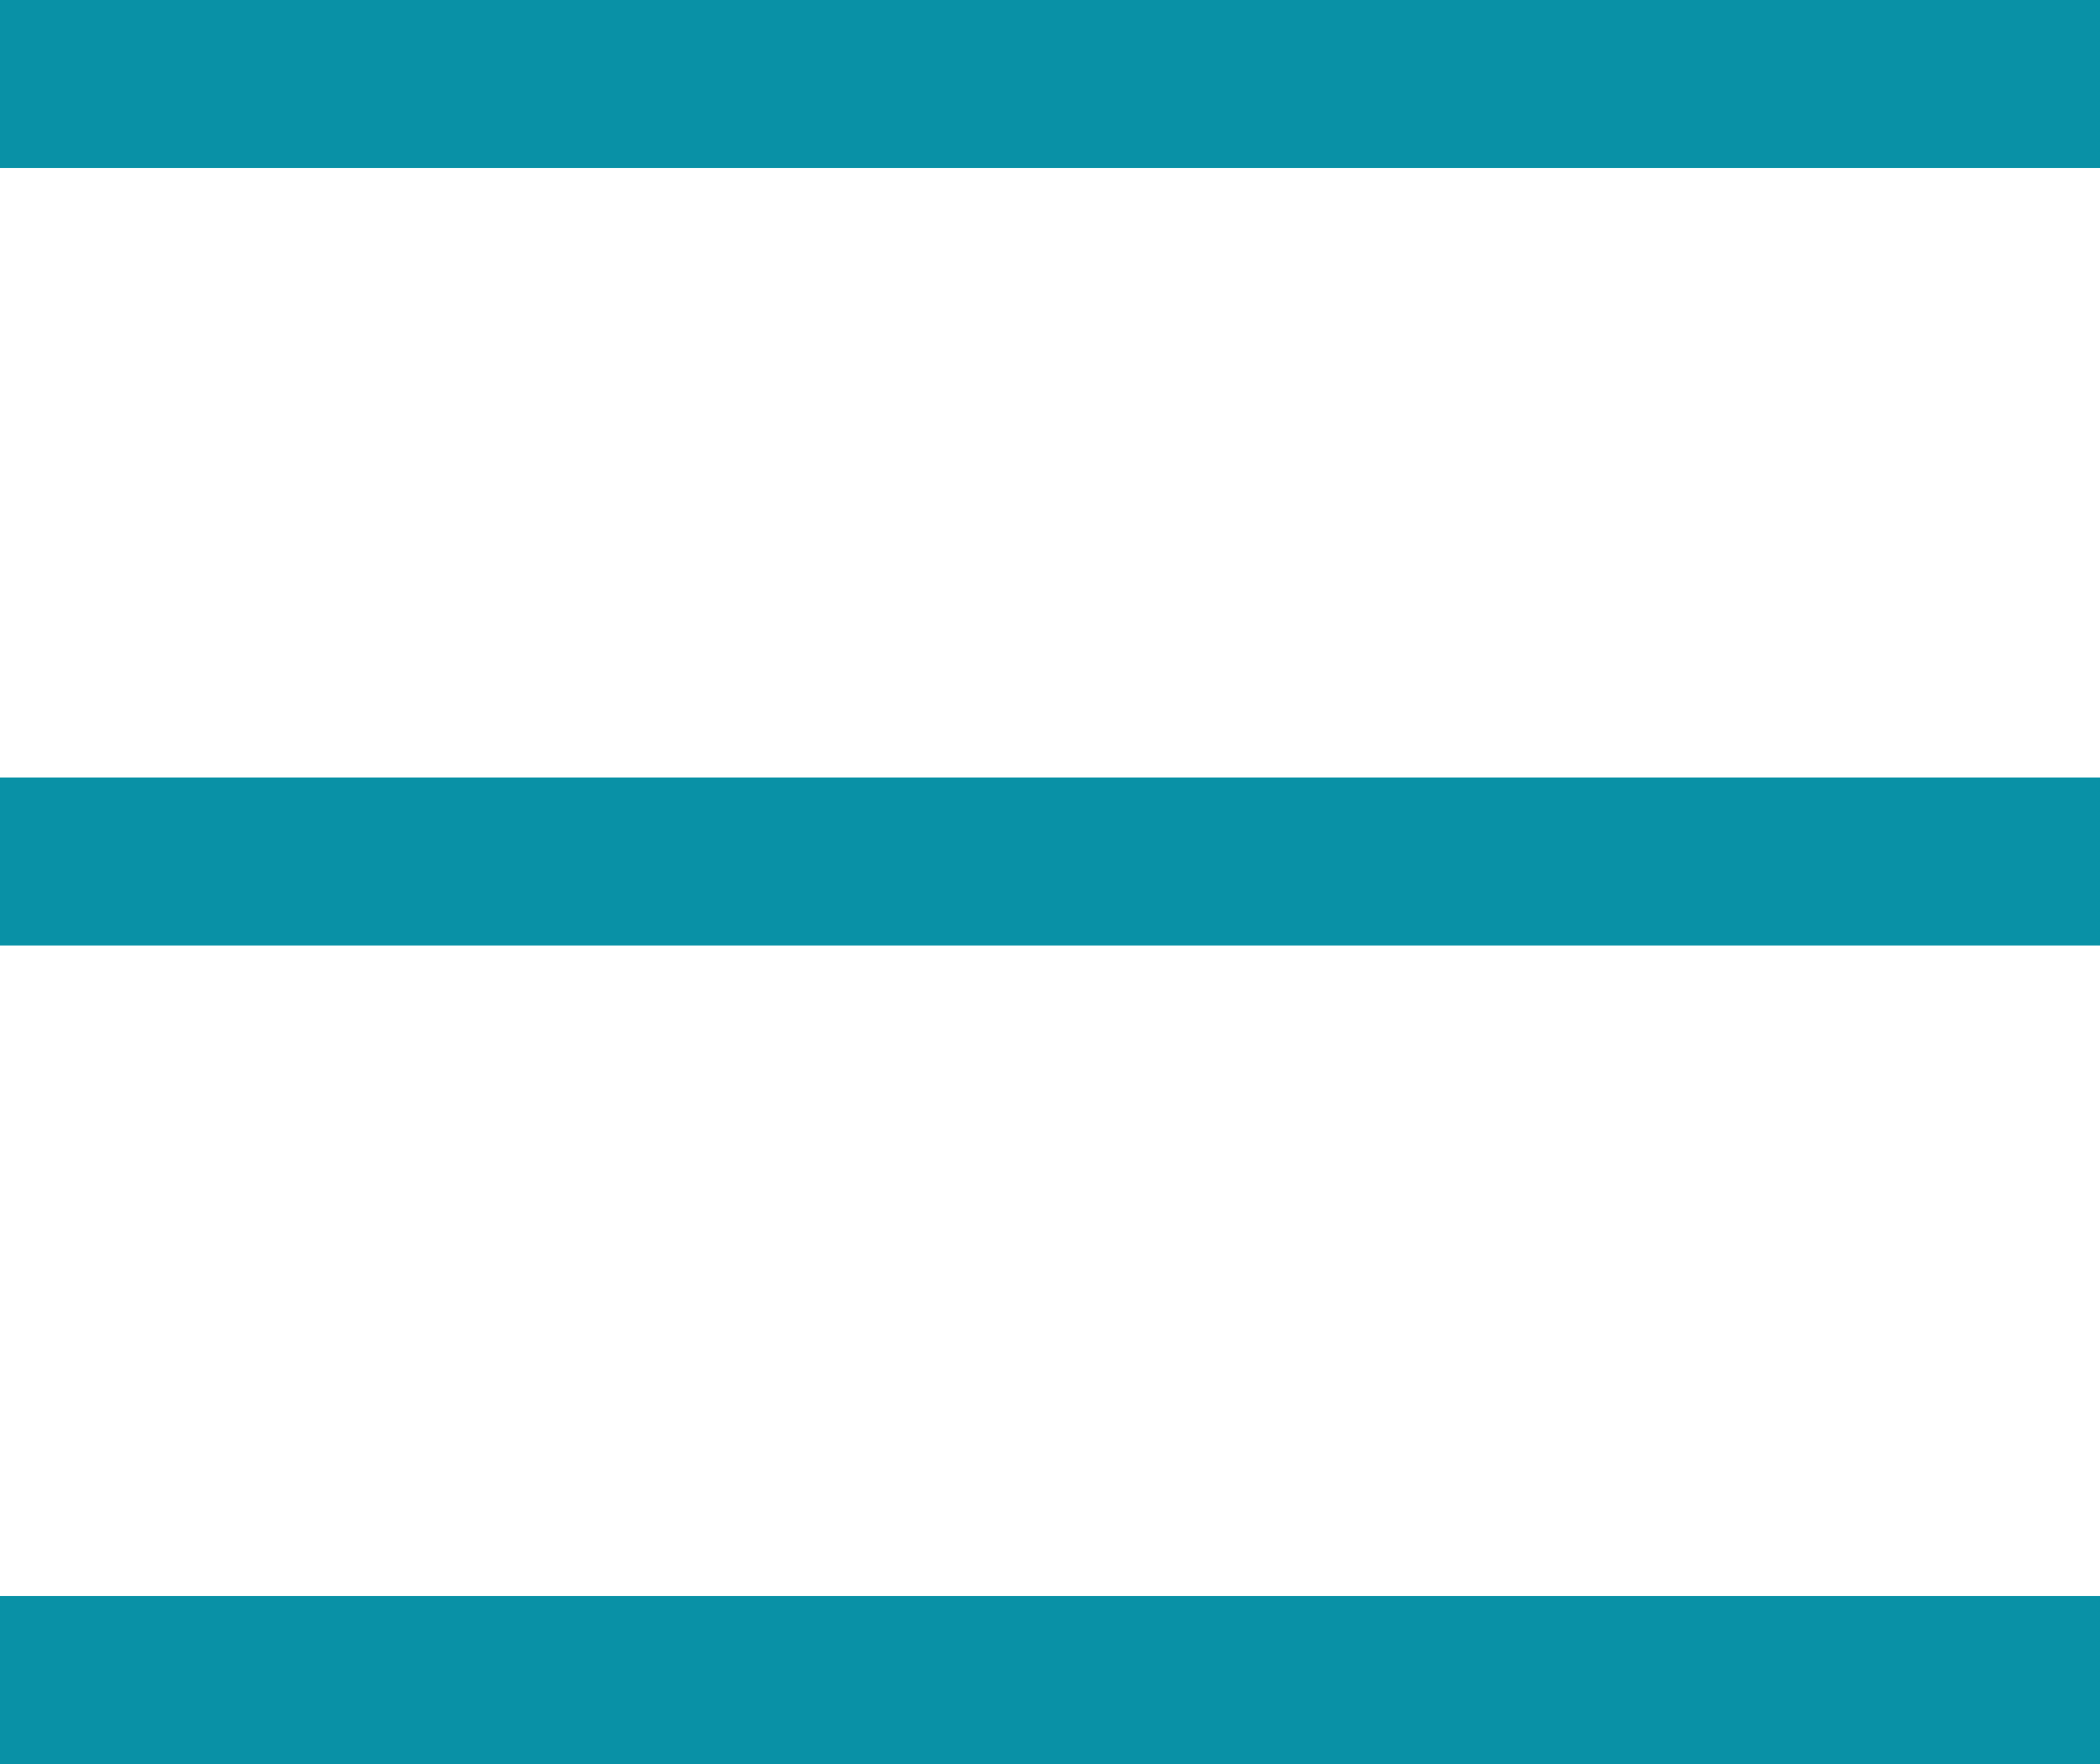 <svg width="25" height="21" viewBox="0 0 25 21" fill="none" xmlns="http://www.w3.org/2000/svg">
<path d="M0 1H25" stroke="#0991A6" stroke-width="2"/>
<path d="M0 10.256H25" stroke="#0991A6" stroke-width="2"/>
<path d="M0 20H25" stroke="#0991A6" stroke-width="2"/>
</svg>
